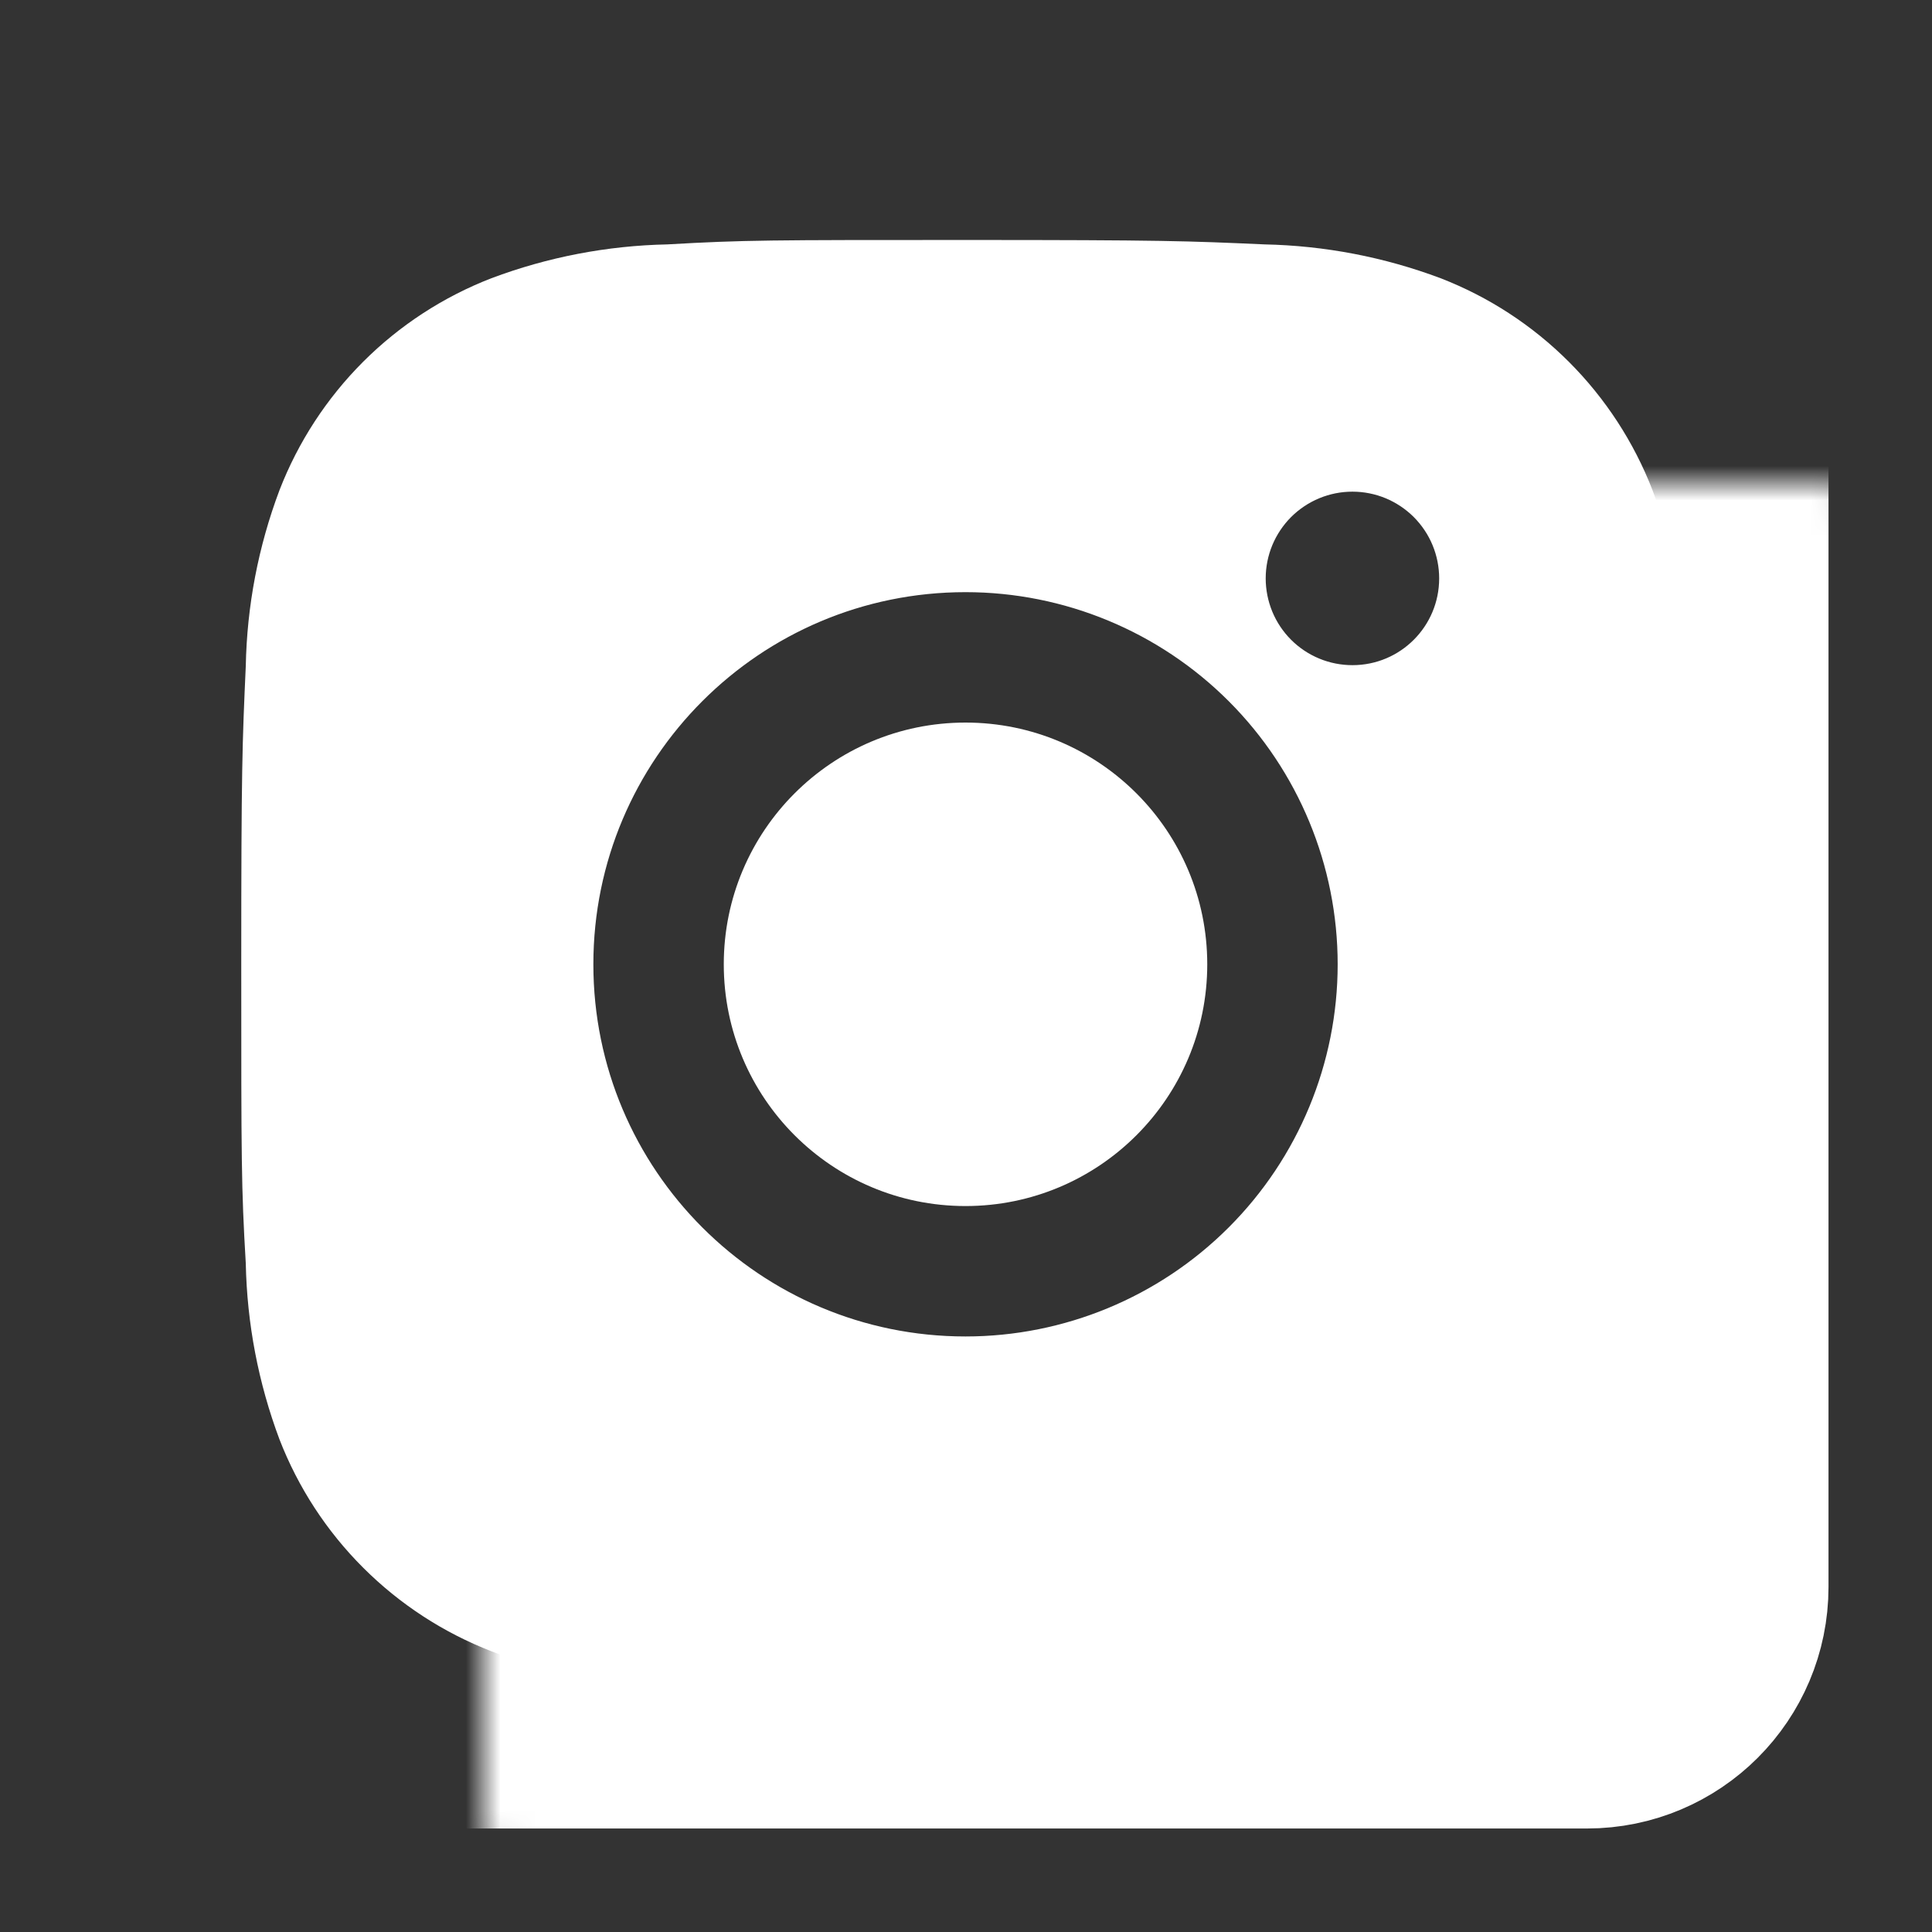 <svg width="56" height="56" viewBox="0 0 56 56" fill="none" xmlns="http://www.w3.org/2000/svg">
<rect x="0" y="0" width="56" height="56" fill="#333333" stroke="none"/>
<mask id="path-1-inside-1_5958_9095" fill="white">
<rect x="7" y="7" width="42" height="42" rx="3"/>
</mask>
<rect x="7" y="7" width="42" height="42" rx="3" stroke="white" stroke-width="8" mask="url(#path-1-inside-1_5958_9095)"/>
<path d="M48.876 19.378C48.853 17.611 48.522 15.861 47.899 14.208C47.358 12.813 46.533 11.546 45.475 10.488C44.417 9.43 43.15 8.604 41.755 8.064C40.123 7.451 38.398 7.12 36.654 7.084C34.41 6.984 33.698 6.956 28 6.956C22.302 6.956 21.572 6.956 19.343 7.084C17.601 7.12 15.877 7.451 14.245 8.064C12.85 8.604 11.583 9.429 10.525 10.487C9.467 11.545 8.642 12.812 8.101 14.208C7.487 15.839 7.157 17.563 7.124 19.306C7.023 21.553 6.993 22.265 6.993 27.963C6.993 33.661 6.993 34.389 7.124 36.619C7.159 38.365 7.488 40.087 8.101 41.722C8.642 43.117 9.468 44.384 10.527 45.441C11.585 46.498 12.852 47.324 14.247 47.864C15.875 48.501 17.599 48.856 19.346 48.914C21.593 49.014 22.304 49.044 28.002 49.044C33.7 49.044 34.431 49.044 36.659 48.914C38.402 48.879 40.127 48.549 41.76 47.936C43.154 47.395 44.421 46.569 45.479 45.511C46.536 44.453 47.362 43.187 47.903 41.792C48.517 40.159 48.846 38.437 48.881 36.689C48.981 34.445 49.012 33.733 49.012 28.033C49.007 22.335 49.007 21.611 48.876 19.378ZM27.986 38.738C22.027 38.738 17.199 33.91 17.199 27.951C17.199 21.992 22.027 17.164 27.986 17.164C30.847 17.164 33.591 18.3 35.614 20.323C37.637 22.346 38.773 25.09 38.773 27.951C38.773 30.812 37.637 33.556 35.614 35.578C33.591 37.601 30.847 38.738 27.986 38.738ZM39.202 19.28C38.872 19.28 38.545 19.216 38.239 19.089C37.934 18.963 37.657 18.778 37.423 18.544C37.19 18.311 37.004 18.033 36.878 17.728C36.752 17.422 36.687 17.095 36.687 16.765C36.687 16.435 36.752 16.108 36.878 15.803C37.005 15.498 37.19 15.221 37.423 14.987C37.657 14.754 37.934 14.569 38.239 14.442C38.544 14.316 38.871 14.251 39.201 14.251C39.531 14.251 39.858 14.316 40.163 14.442C40.468 14.569 40.745 14.754 40.979 14.987C41.212 15.221 41.398 15.498 41.524 15.803C41.65 16.108 41.715 16.435 41.715 16.765C41.715 18.156 40.591 19.28 39.202 19.28Z" fill="white"/>
<path d="M27.986 34.958C31.856 34.958 34.993 31.821 34.993 27.951C34.993 24.081 31.856 20.944 27.986 20.944C24.116 20.944 20.979 24.081 20.979 27.951C20.979 31.821 24.116 34.958 27.986 34.958Z" fill="white"/>
</svg>

